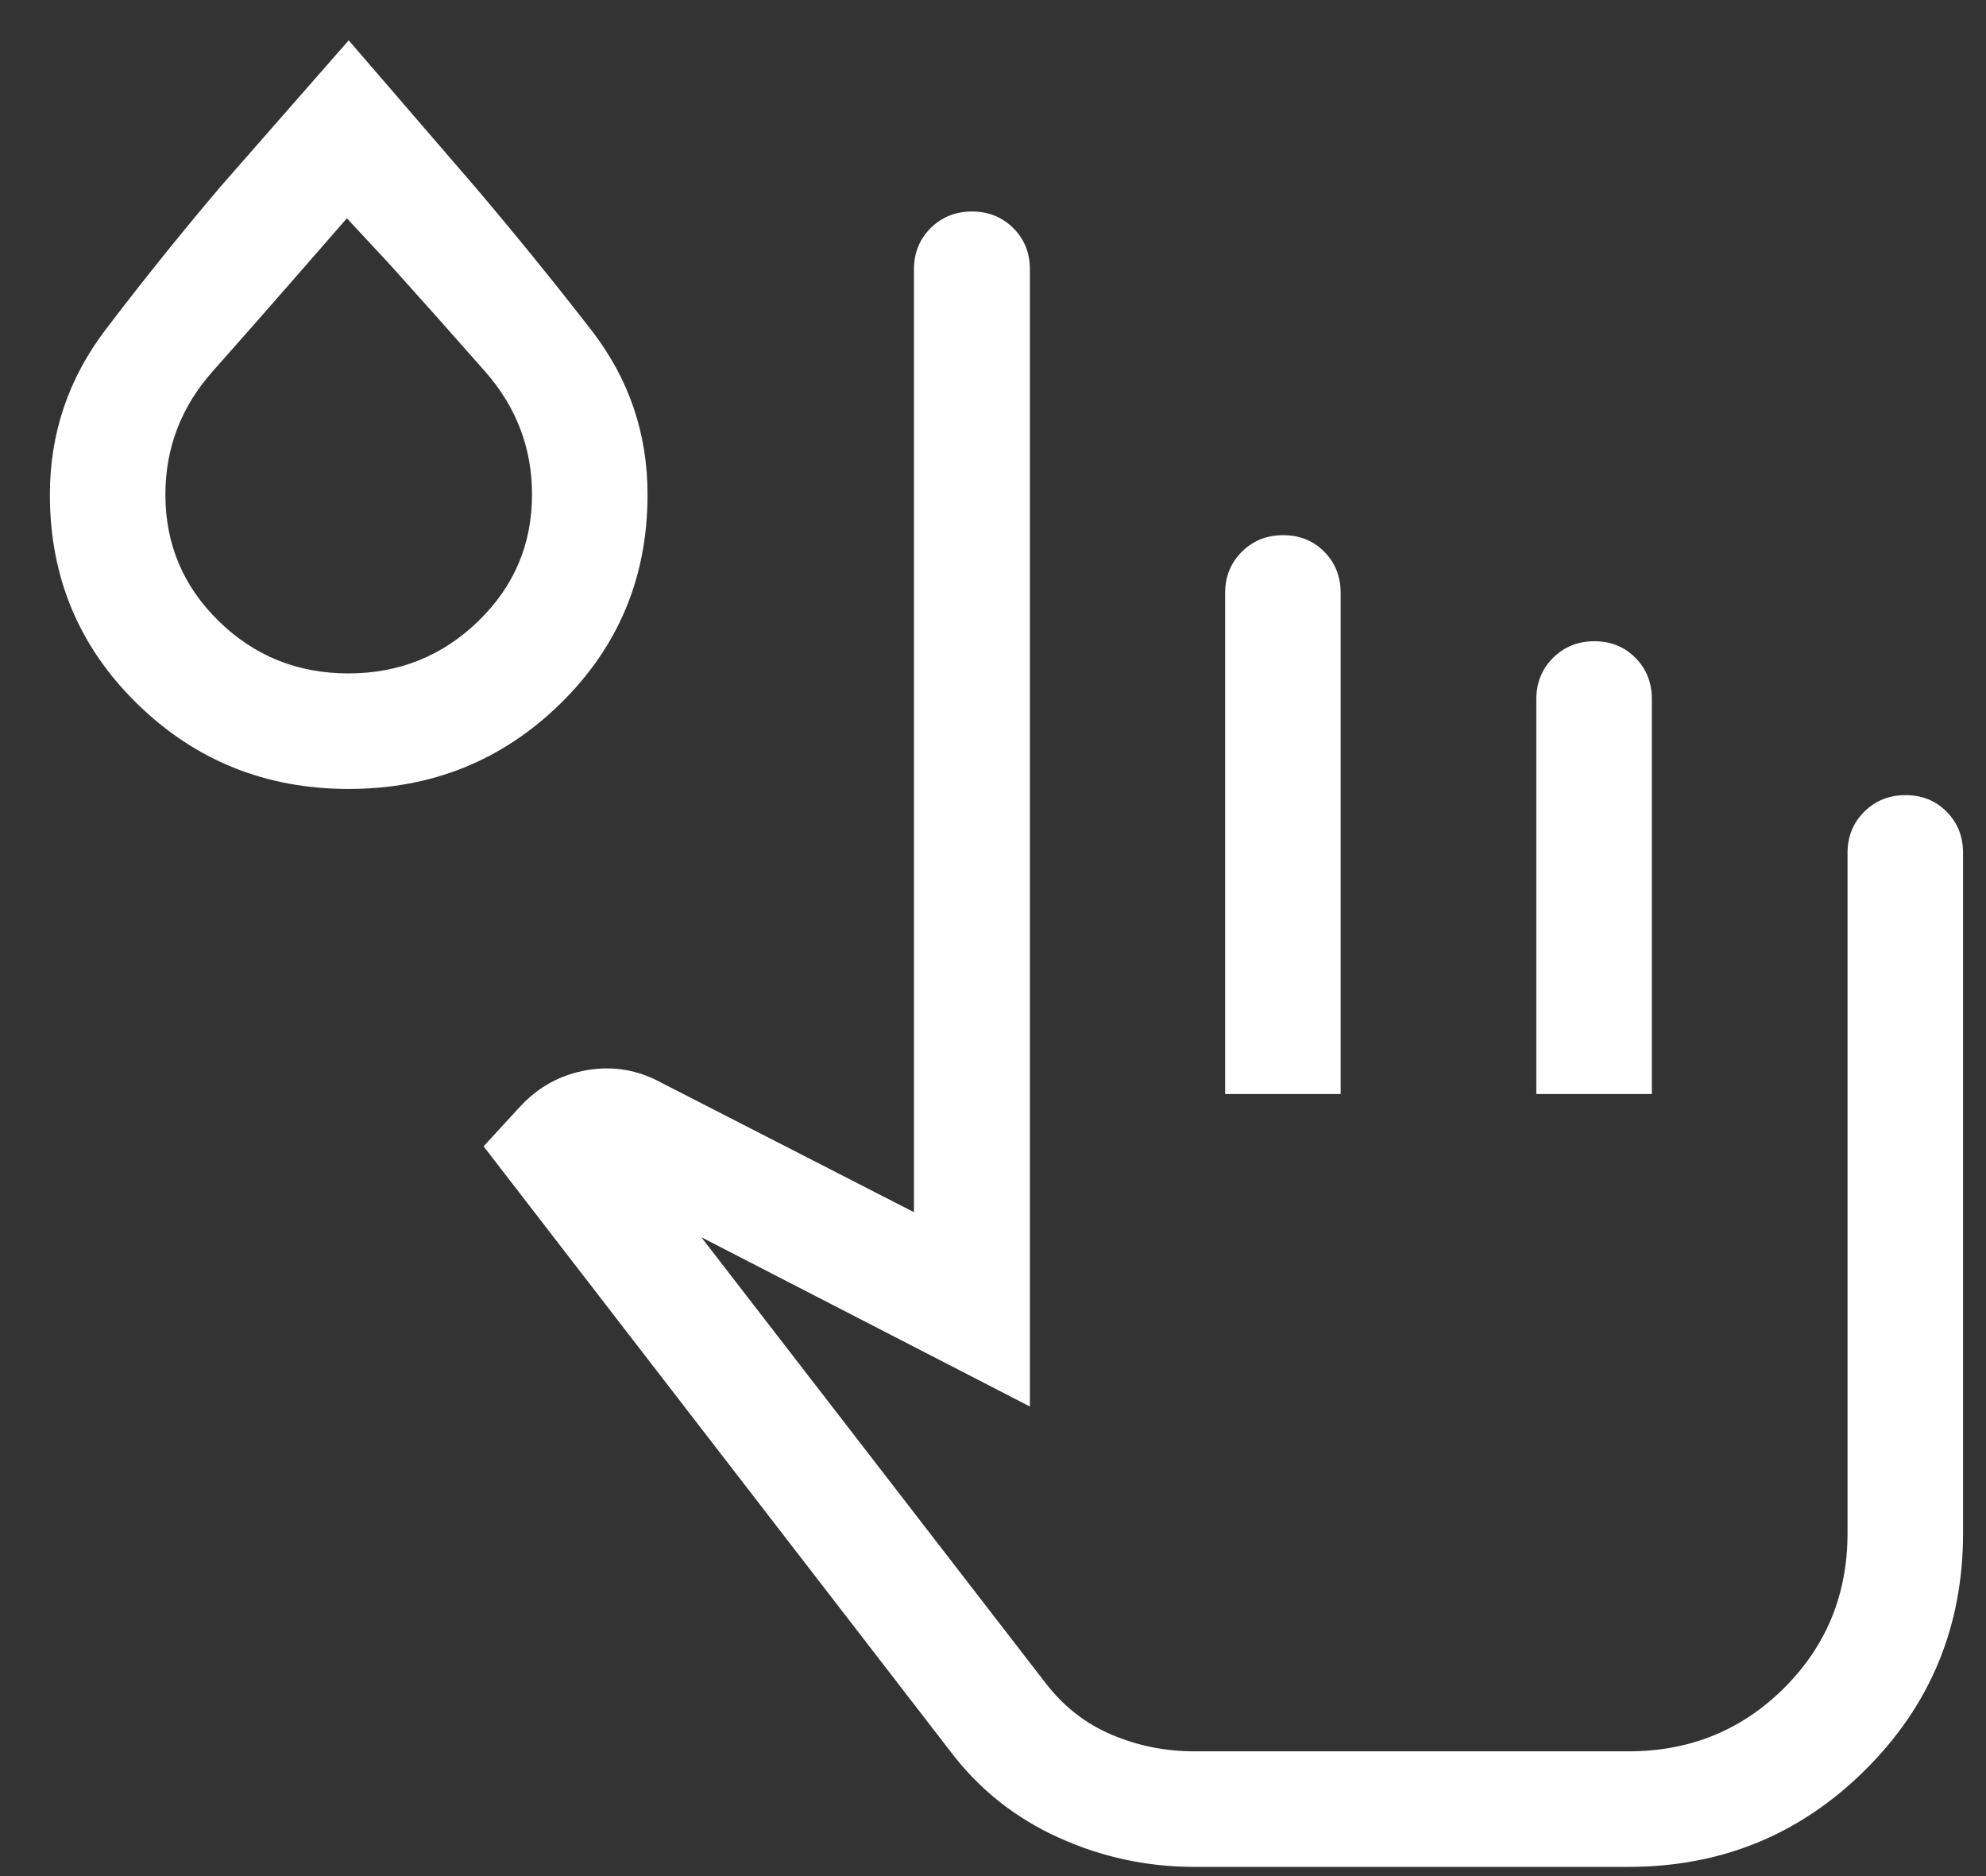 <svg width="36" height="34" viewBox="0 0 36 34" fill="none" xmlns="http://www.w3.org/2000/svg">
<rect x="0" y="0" width="36" height="34" fill="#333333" stroke="none"/>
<path d="M21.649 33.833C20.789 33.833 19.968 33.656 19.186 33.301C18.403 32.946 17.754 32.431 17.239 31.755L8.766 20.775L9.426 20.056C9.76 19.695 10.166 19.474 10.645 19.393C11.123 19.313 11.576 19.392 12.004 19.63L16.567 21.968V4.88C16.567 4.584 16.668 4.335 16.869 4.134C17.071 3.934 17.321 3.833 17.619 3.833C17.918 3.833 18.167 3.934 18.368 4.134C18.569 4.335 18.669 4.584 18.669 4.88V25.49L12.713 22.422L18.961 30.512C19.287 30.933 19.686 31.242 20.159 31.441C20.631 31.64 21.128 31.739 21.649 31.739H29.521C30.63 31.739 31.569 31.358 32.337 30.595C33.105 29.831 33.49 28.895 33.49 27.786V15.457C33.49 15.16 33.591 14.912 33.793 14.711C33.994 14.511 34.244 14.41 34.543 14.41C34.841 14.41 35.089 14.511 35.287 14.711C35.485 14.912 35.584 15.16 35.584 15.457V27.786C35.584 29.471 34.994 30.901 33.813 32.074C32.633 33.247 31.203 33.833 29.521 33.833H21.649ZM22.208 19.827V10.746C22.208 10.449 22.309 10.2 22.511 9.999C22.712 9.799 22.962 9.699 23.261 9.699C23.559 9.699 23.807 9.799 24.005 9.999C24.203 10.2 24.302 10.449 24.302 10.746V19.827H22.208ZM27.849 19.827V12.669C27.849 12.372 27.95 12.123 28.151 11.923C28.353 11.722 28.603 11.621 28.901 11.621C29.2 11.621 29.448 11.722 29.646 11.923C29.844 12.123 29.943 12.372 29.943 12.669V19.827H27.849ZM6.321 14.298C4.817 14.298 3.538 13.783 2.485 12.752C1.431 11.721 0.904 10.459 0.904 8.964C0.904 7.856 1.241 6.859 1.914 5.974C2.587 5.09 3.283 4.224 4.001 3.378L6.321 0.731L8.626 3.404C9.344 4.25 10.042 5.11 10.72 5.984C11.399 6.859 11.738 7.852 11.738 8.964C11.738 10.459 11.211 11.721 10.158 12.752C9.104 13.783 7.825 14.298 6.321 14.298ZM6.315 12.204C7.233 12.204 8.017 11.889 8.668 11.259C9.318 10.629 9.644 9.864 9.644 8.964C9.644 8.12 9.36 7.375 8.791 6.73C8.223 6.085 7.654 5.445 7.084 4.812L6.288 3.956L5.541 4.812C4.98 5.457 4.415 6.099 3.848 6.738C3.282 7.378 2.998 8.12 2.998 8.964C2.998 9.864 3.322 10.629 3.968 11.259C4.614 11.889 5.396 12.204 6.315 12.204Z" fill="white"/>
</svg>
